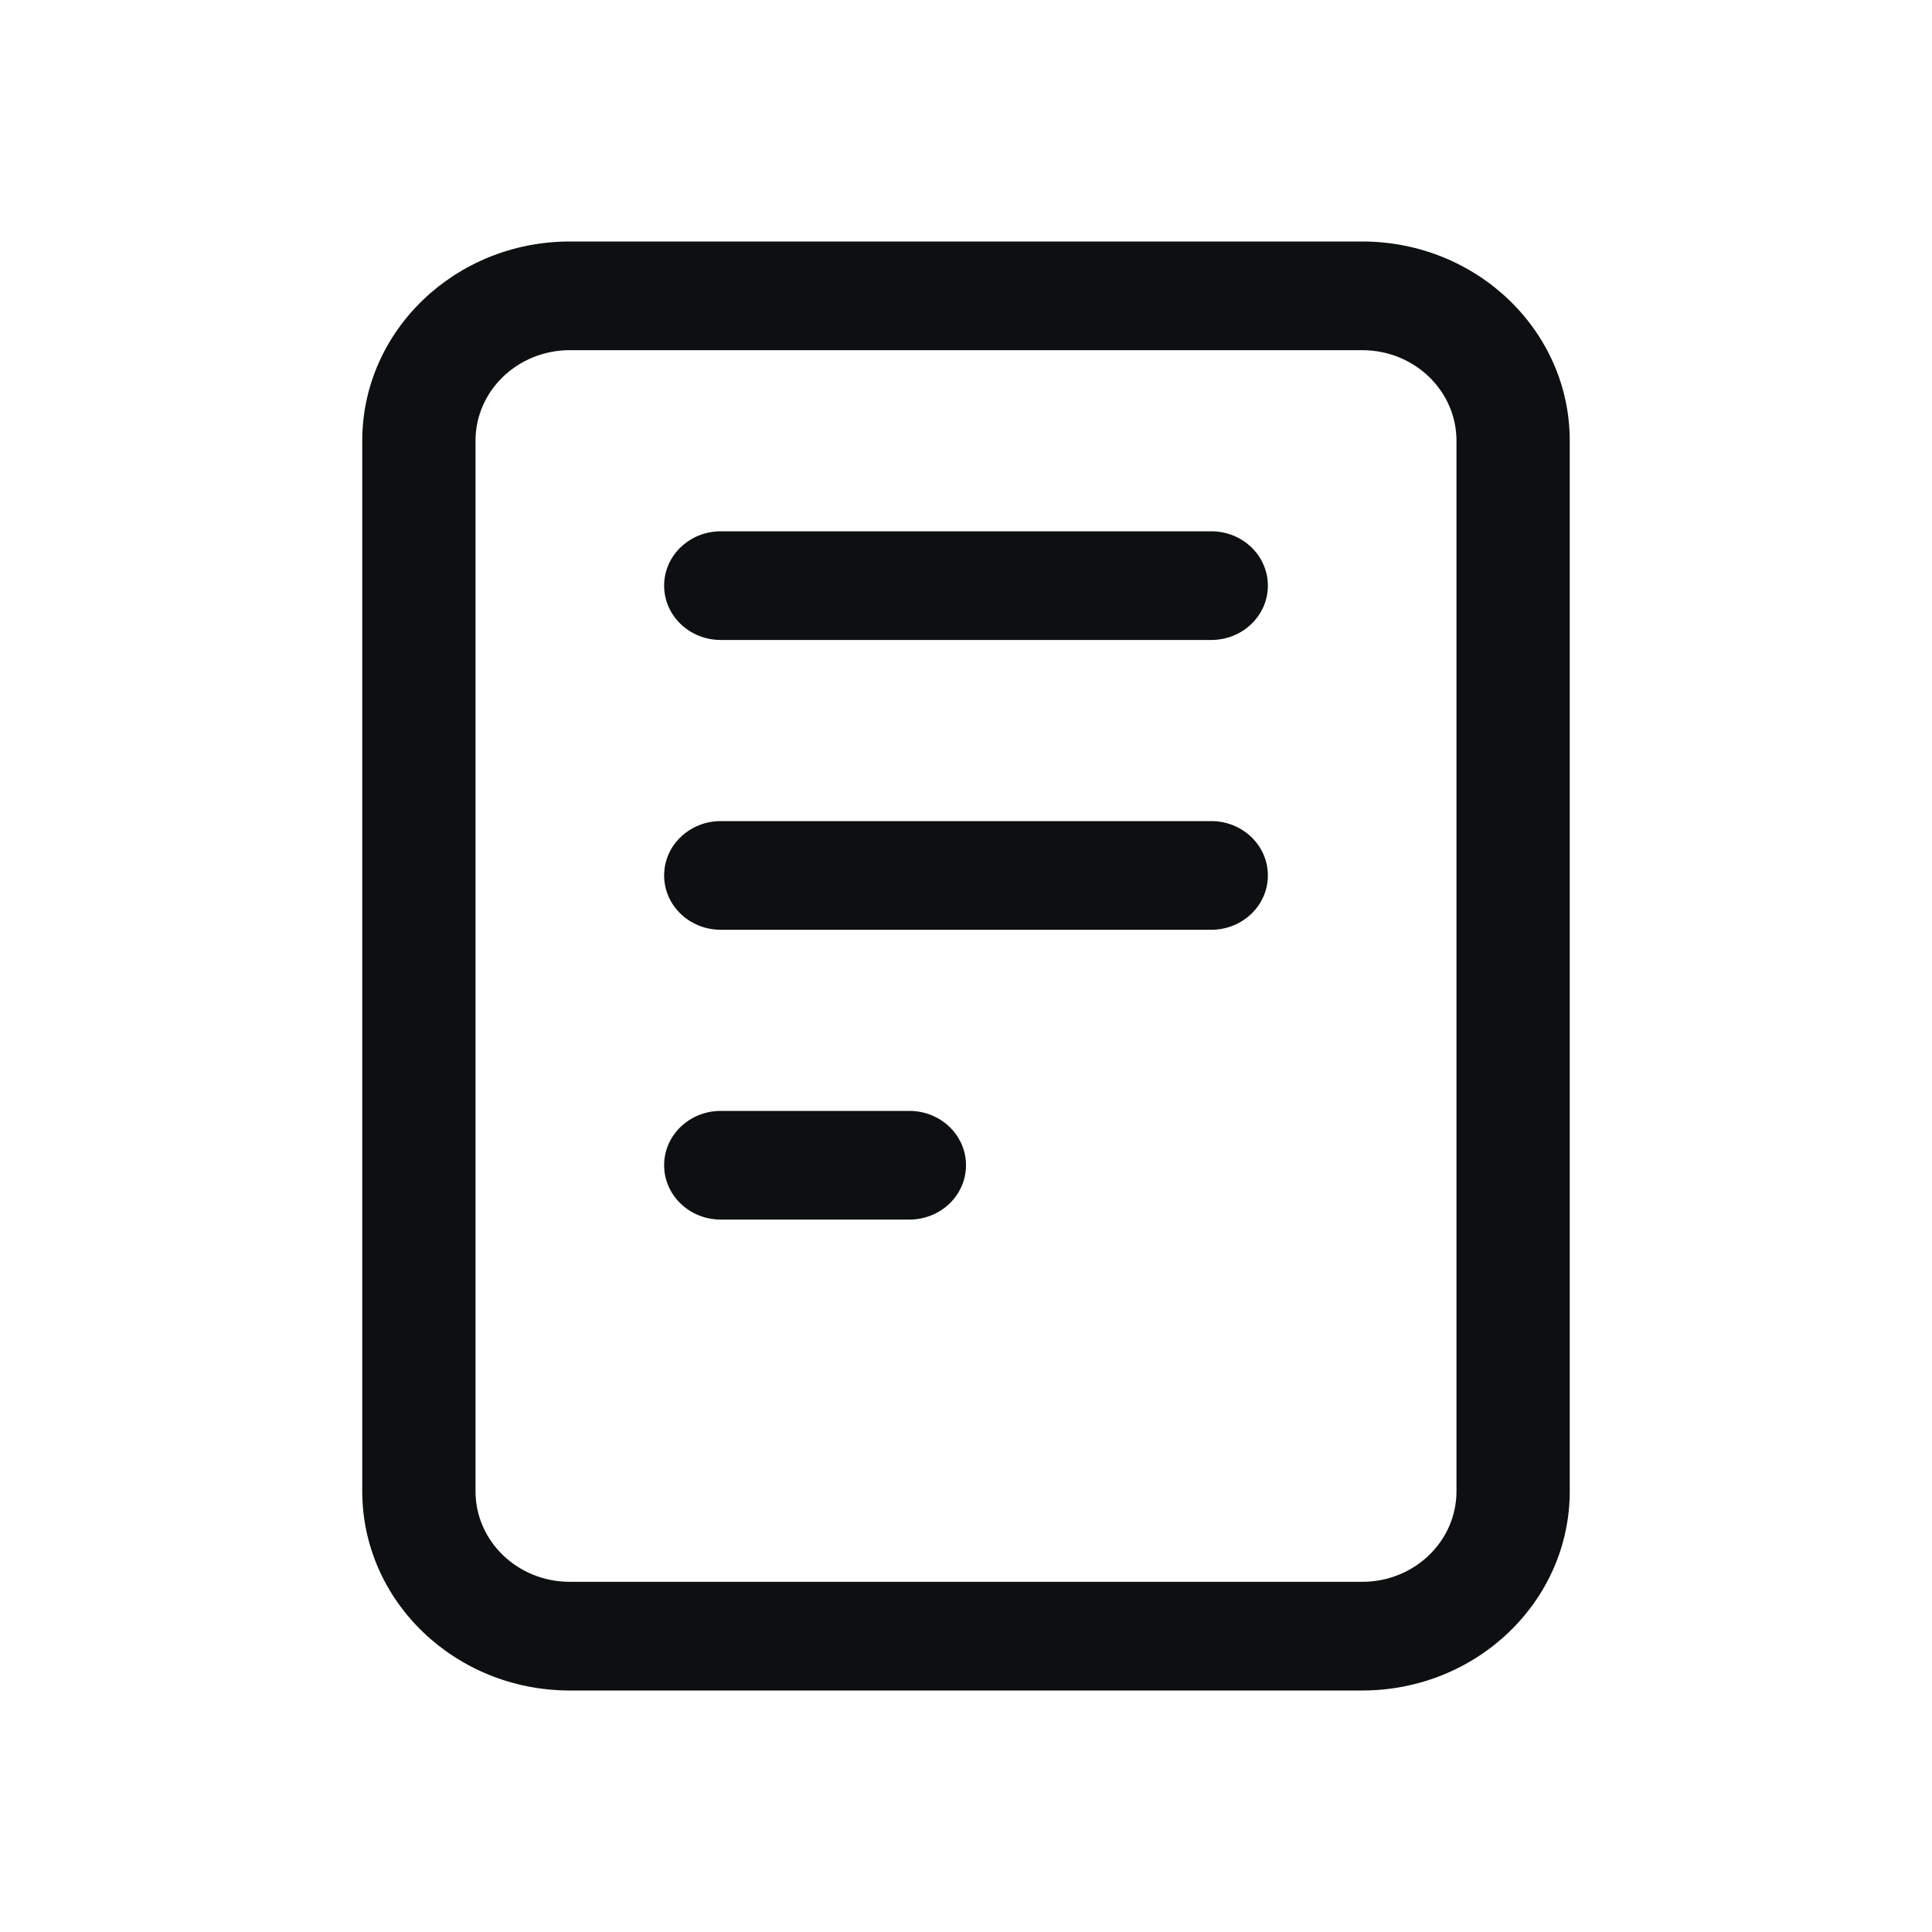 <svg width="16" height="16" viewBox="0 0 16 16" fill="none" xmlns="http://www.w3.org/2000/svg">
<path fill-rule="evenodd" clip-rule="evenodd" d="M3 3.65C3 2.739 3.77 2 4.719 2H11.281C12.23 2 13 2.739 13 3.65V12.35C13 13.261 12.23 14 11.281 14H4.719C3.77 14 3 13.261 3 12.35V3.65ZM4.719 2.9C4.287 2.9 3.938 3.236 3.938 3.65V12.35C3.938 12.764 4.287 13.1 4.719 13.1H11.281C11.713 13.1 12.062 12.764 12.062 12.35V3.65C12.062 3.236 11.713 2.9 11.281 2.9H4.719ZM5.5 4.85C5.5 4.601 5.71 4.4 5.969 4.4H10.031C10.29 4.4 10.5 4.601 10.5 4.85C10.5 5.099 10.29 5.3 10.031 5.3H5.969C5.71 5.3 5.5 5.099 5.5 4.85ZM5.5 7.25C5.5 7.001 5.71 6.8 5.969 6.8H10.031C10.29 6.8 10.5 7.001 10.5 7.25C10.5 7.499 10.29 7.7 10.031 7.7H5.969C5.71 7.7 5.5 7.499 5.5 7.25ZM5.5 9.65C5.5 9.401 5.71 9.2 5.969 9.2H7.531C7.79 9.2 8 9.401 8 9.65C8 9.899 7.79 10.1 7.531 10.1H5.969C5.71 10.1 5.5 9.899 5.5 9.65Z" fill="#0D1011"/>
</svg>
